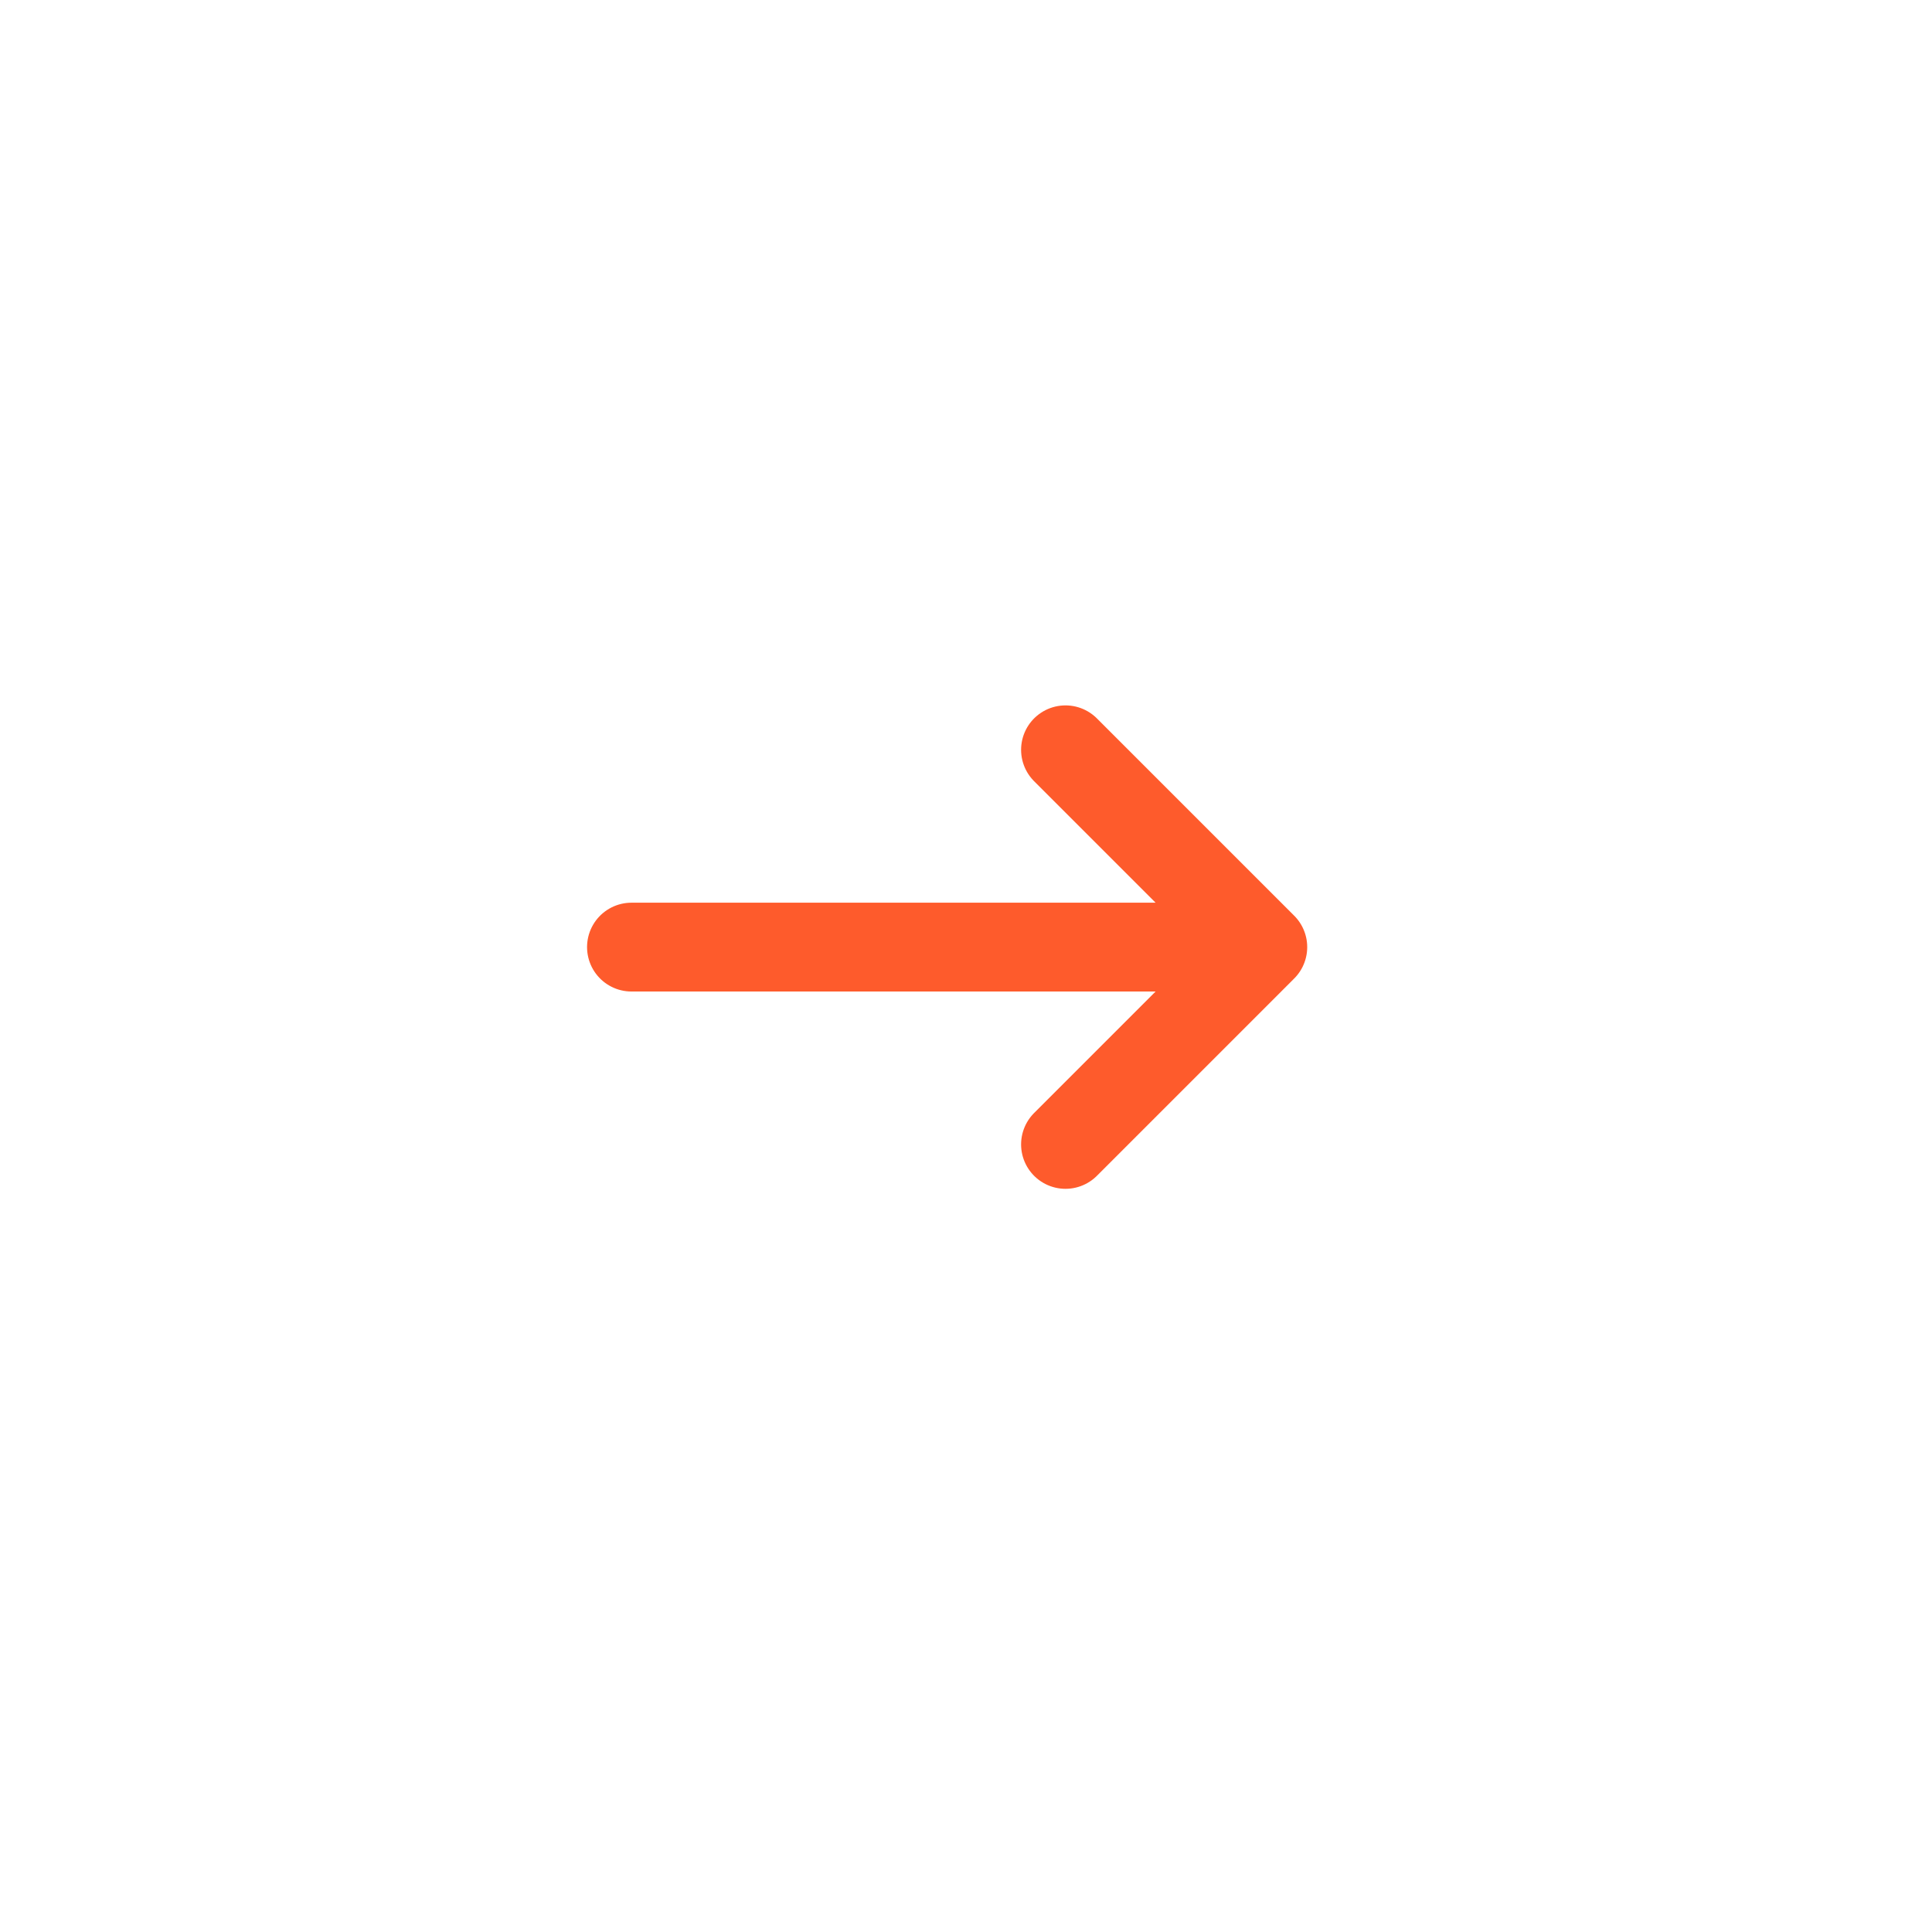 <svg width="32" height="32" viewBox="0 0 32 32" fill="none" xmlns="http://www.w3.org/2000/svg">
<path d="M10.459 15.687H20.916M20.916 15.687L17.648 12.419M20.916 15.687L17.648 18.955" stroke="#FE5B2C" stroke-width="1.471" stroke-linecap="round" stroke-linejoin="round"/>
</svg>
